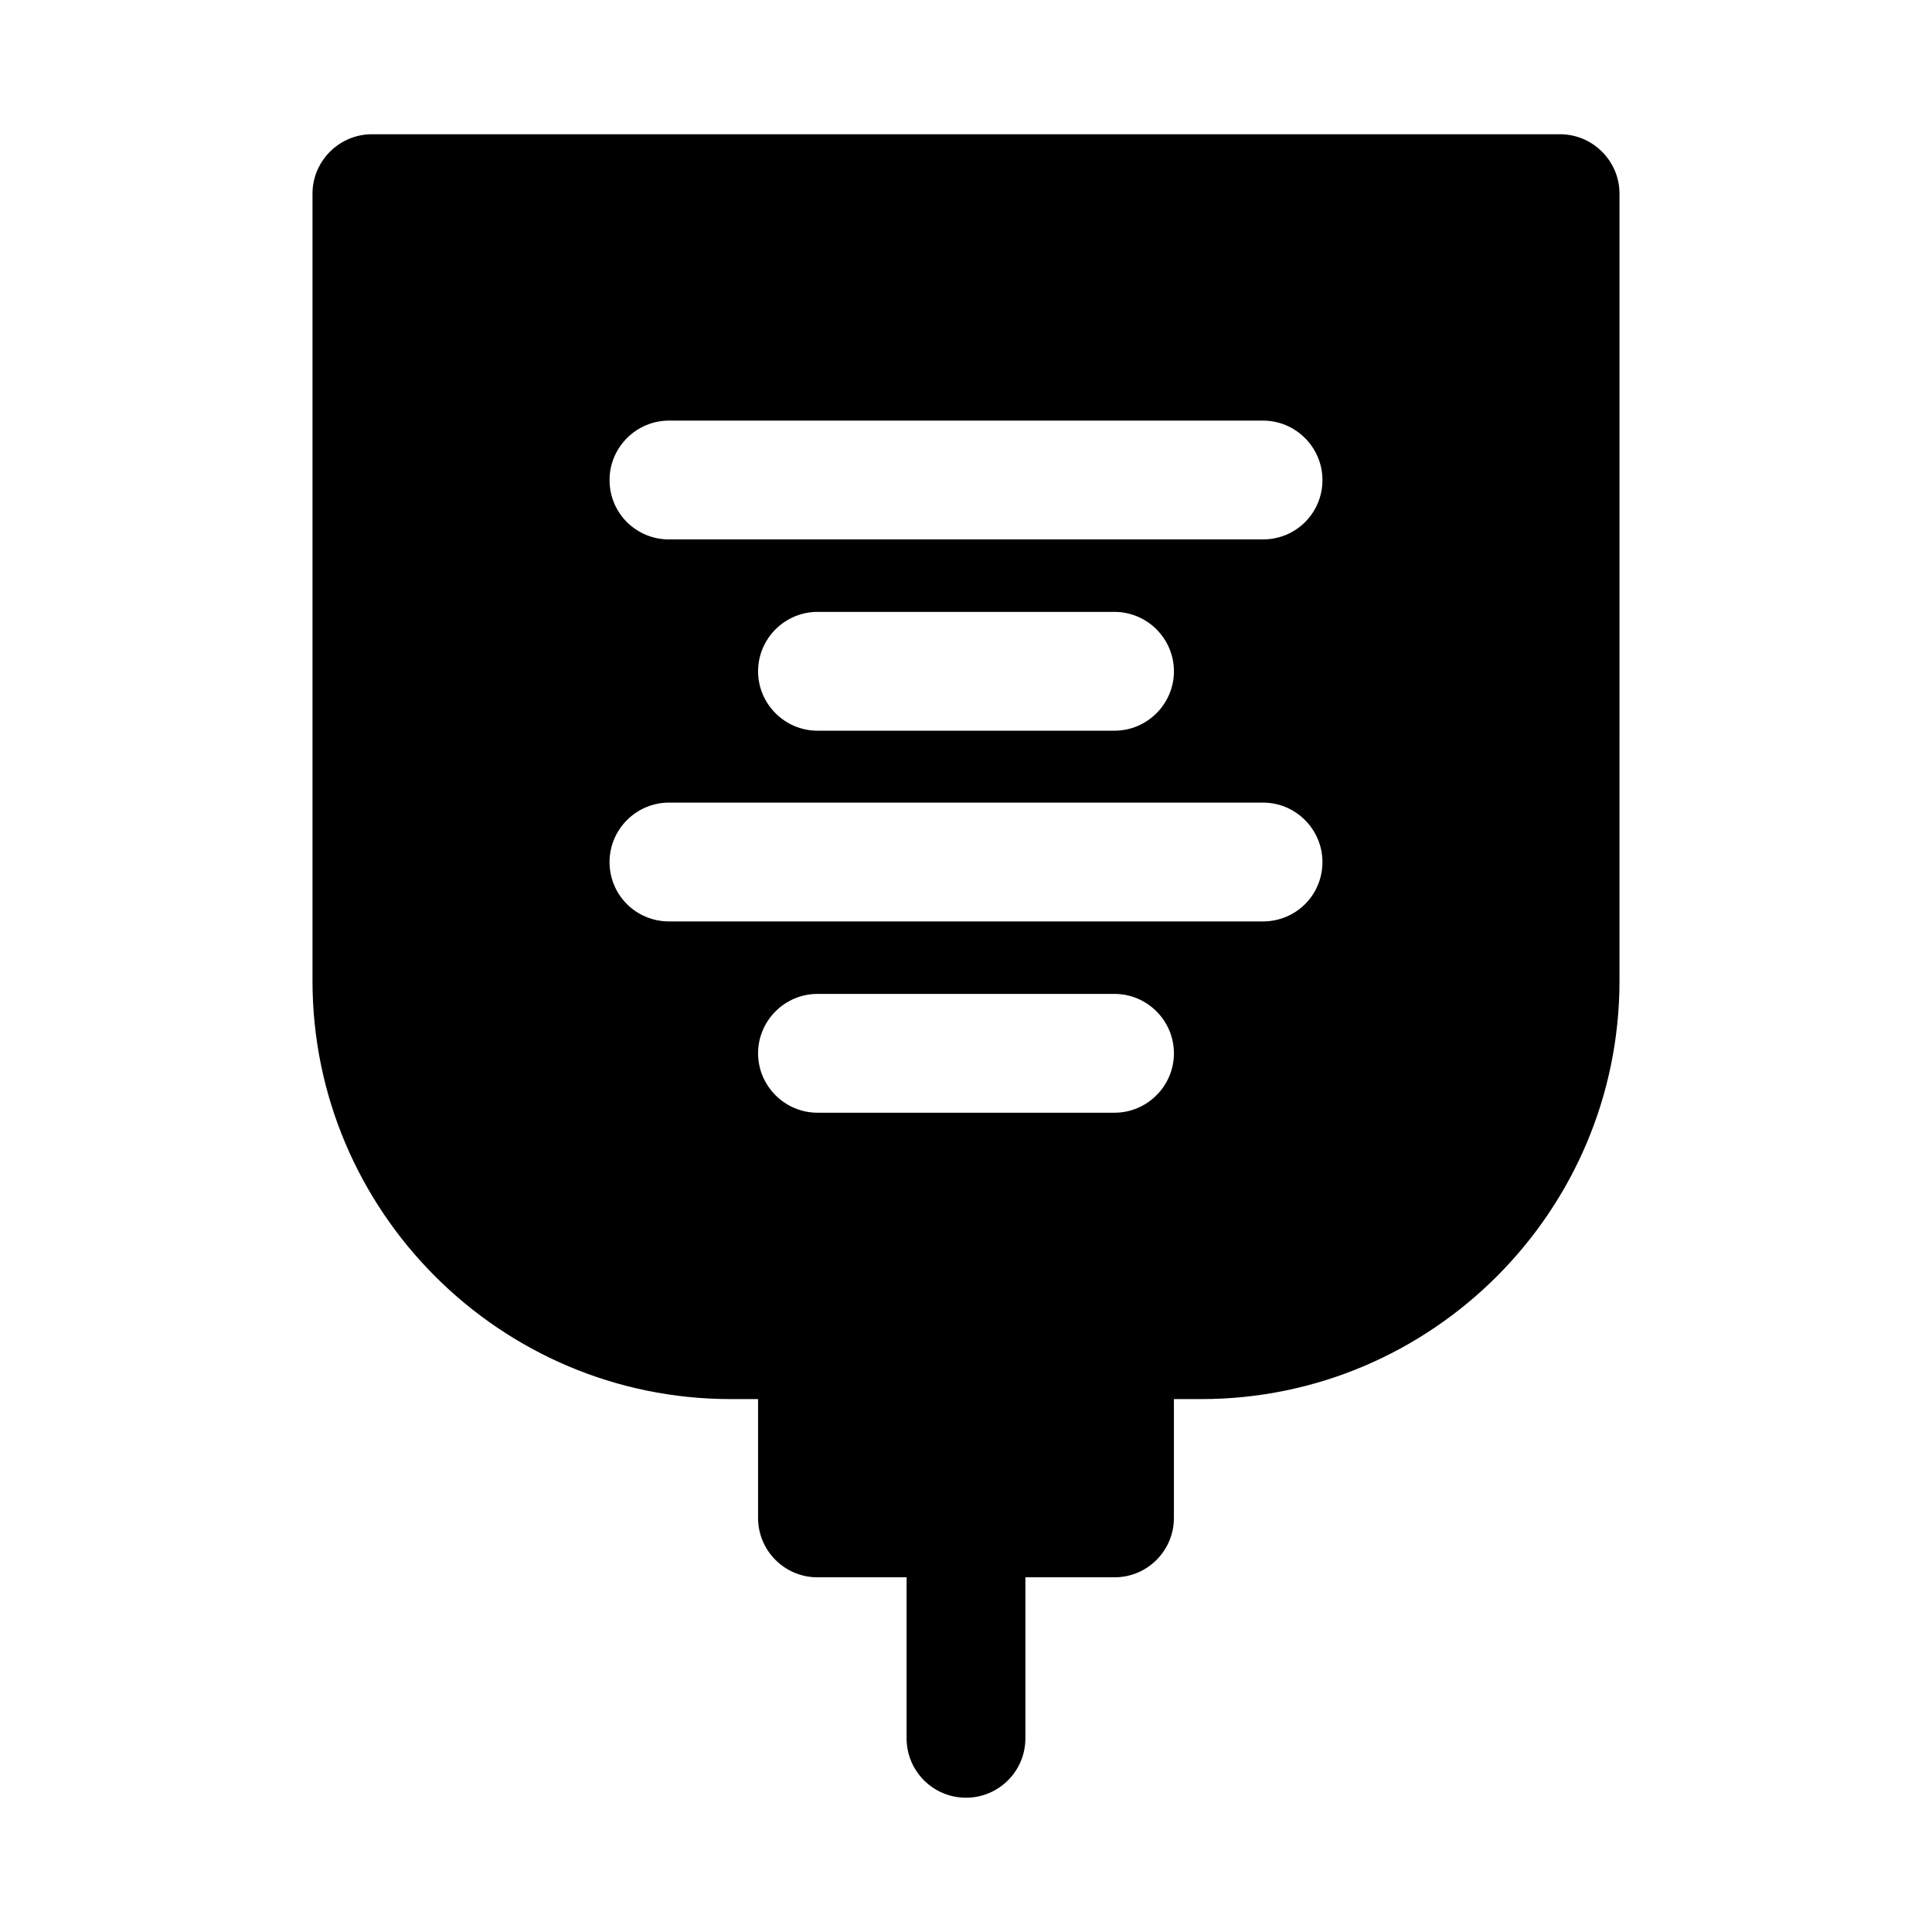 <?xml version="1.0" encoding="UTF-8"?>
<!-- Uploaded to: ICON Repo, www.iconrepo.com, Generator: ICON Repo Mixer Tools -->
<svg fill="#000000" width="800px" height="800px" version="1.1" viewBox="144 144 512 512" xmlns="http://www.w3.org/2000/svg">
 <path d="m557.44 179.58h-314.88c-8.66 0-15.746 7.086-15.746 15.742v208.61c0 61.086 49.75 110.84 110.84 110.84h7.242v31.488c0 8.707 7.055 15.742 15.742 15.742h23.617v42.668c0 8.707 7.055 15.742 15.742 15.742 8.691 0 15.742-7.039 15.742-15.742v-42.668h23.617c8.707 0 15.742-7.039 15.742-15.742v-31.488h7.242c61.086 0 110.84-49.75 110.84-110.84l0.004-208.61c0-8.656-7.086-15.742-15.746-15.742zm-118.08 259.3h-78.719c-8.66 0-15.742-7.086-15.742-15.742 0-8.66 7.086-15.742 15.742-15.742h78.719c8.66 0 15.742 7.086 15.742 15.742s-7.082 15.742-15.742 15.742zm39.359-50.695h-157.44c-8.66 0-15.742-6.926-15.742-15.742 0-8.66 7.086-15.742 15.742-15.742h157.44c8.66 0 15.742 7.086 15.742 15.742 0 8.812-7.082 15.742-15.742 15.742zm-133.82-66.285c0-8.66 7.086-15.742 15.742-15.742h78.719c8.66 0 15.742 7.086 15.742 15.742 0 8.66-7.086 15.742-15.742 15.742h-78.719c-8.656 0.004-15.742-7.082-15.742-15.742zm133.82-34.949h-157.44c-8.66 0-15.742-6.926-15.742-15.742 0-8.66 7.086-15.742 15.742-15.742h157.44c8.66 0 15.742 7.086 15.742 15.742 0 8.812-7.082 15.742-15.742 15.742z"/>
</svg>